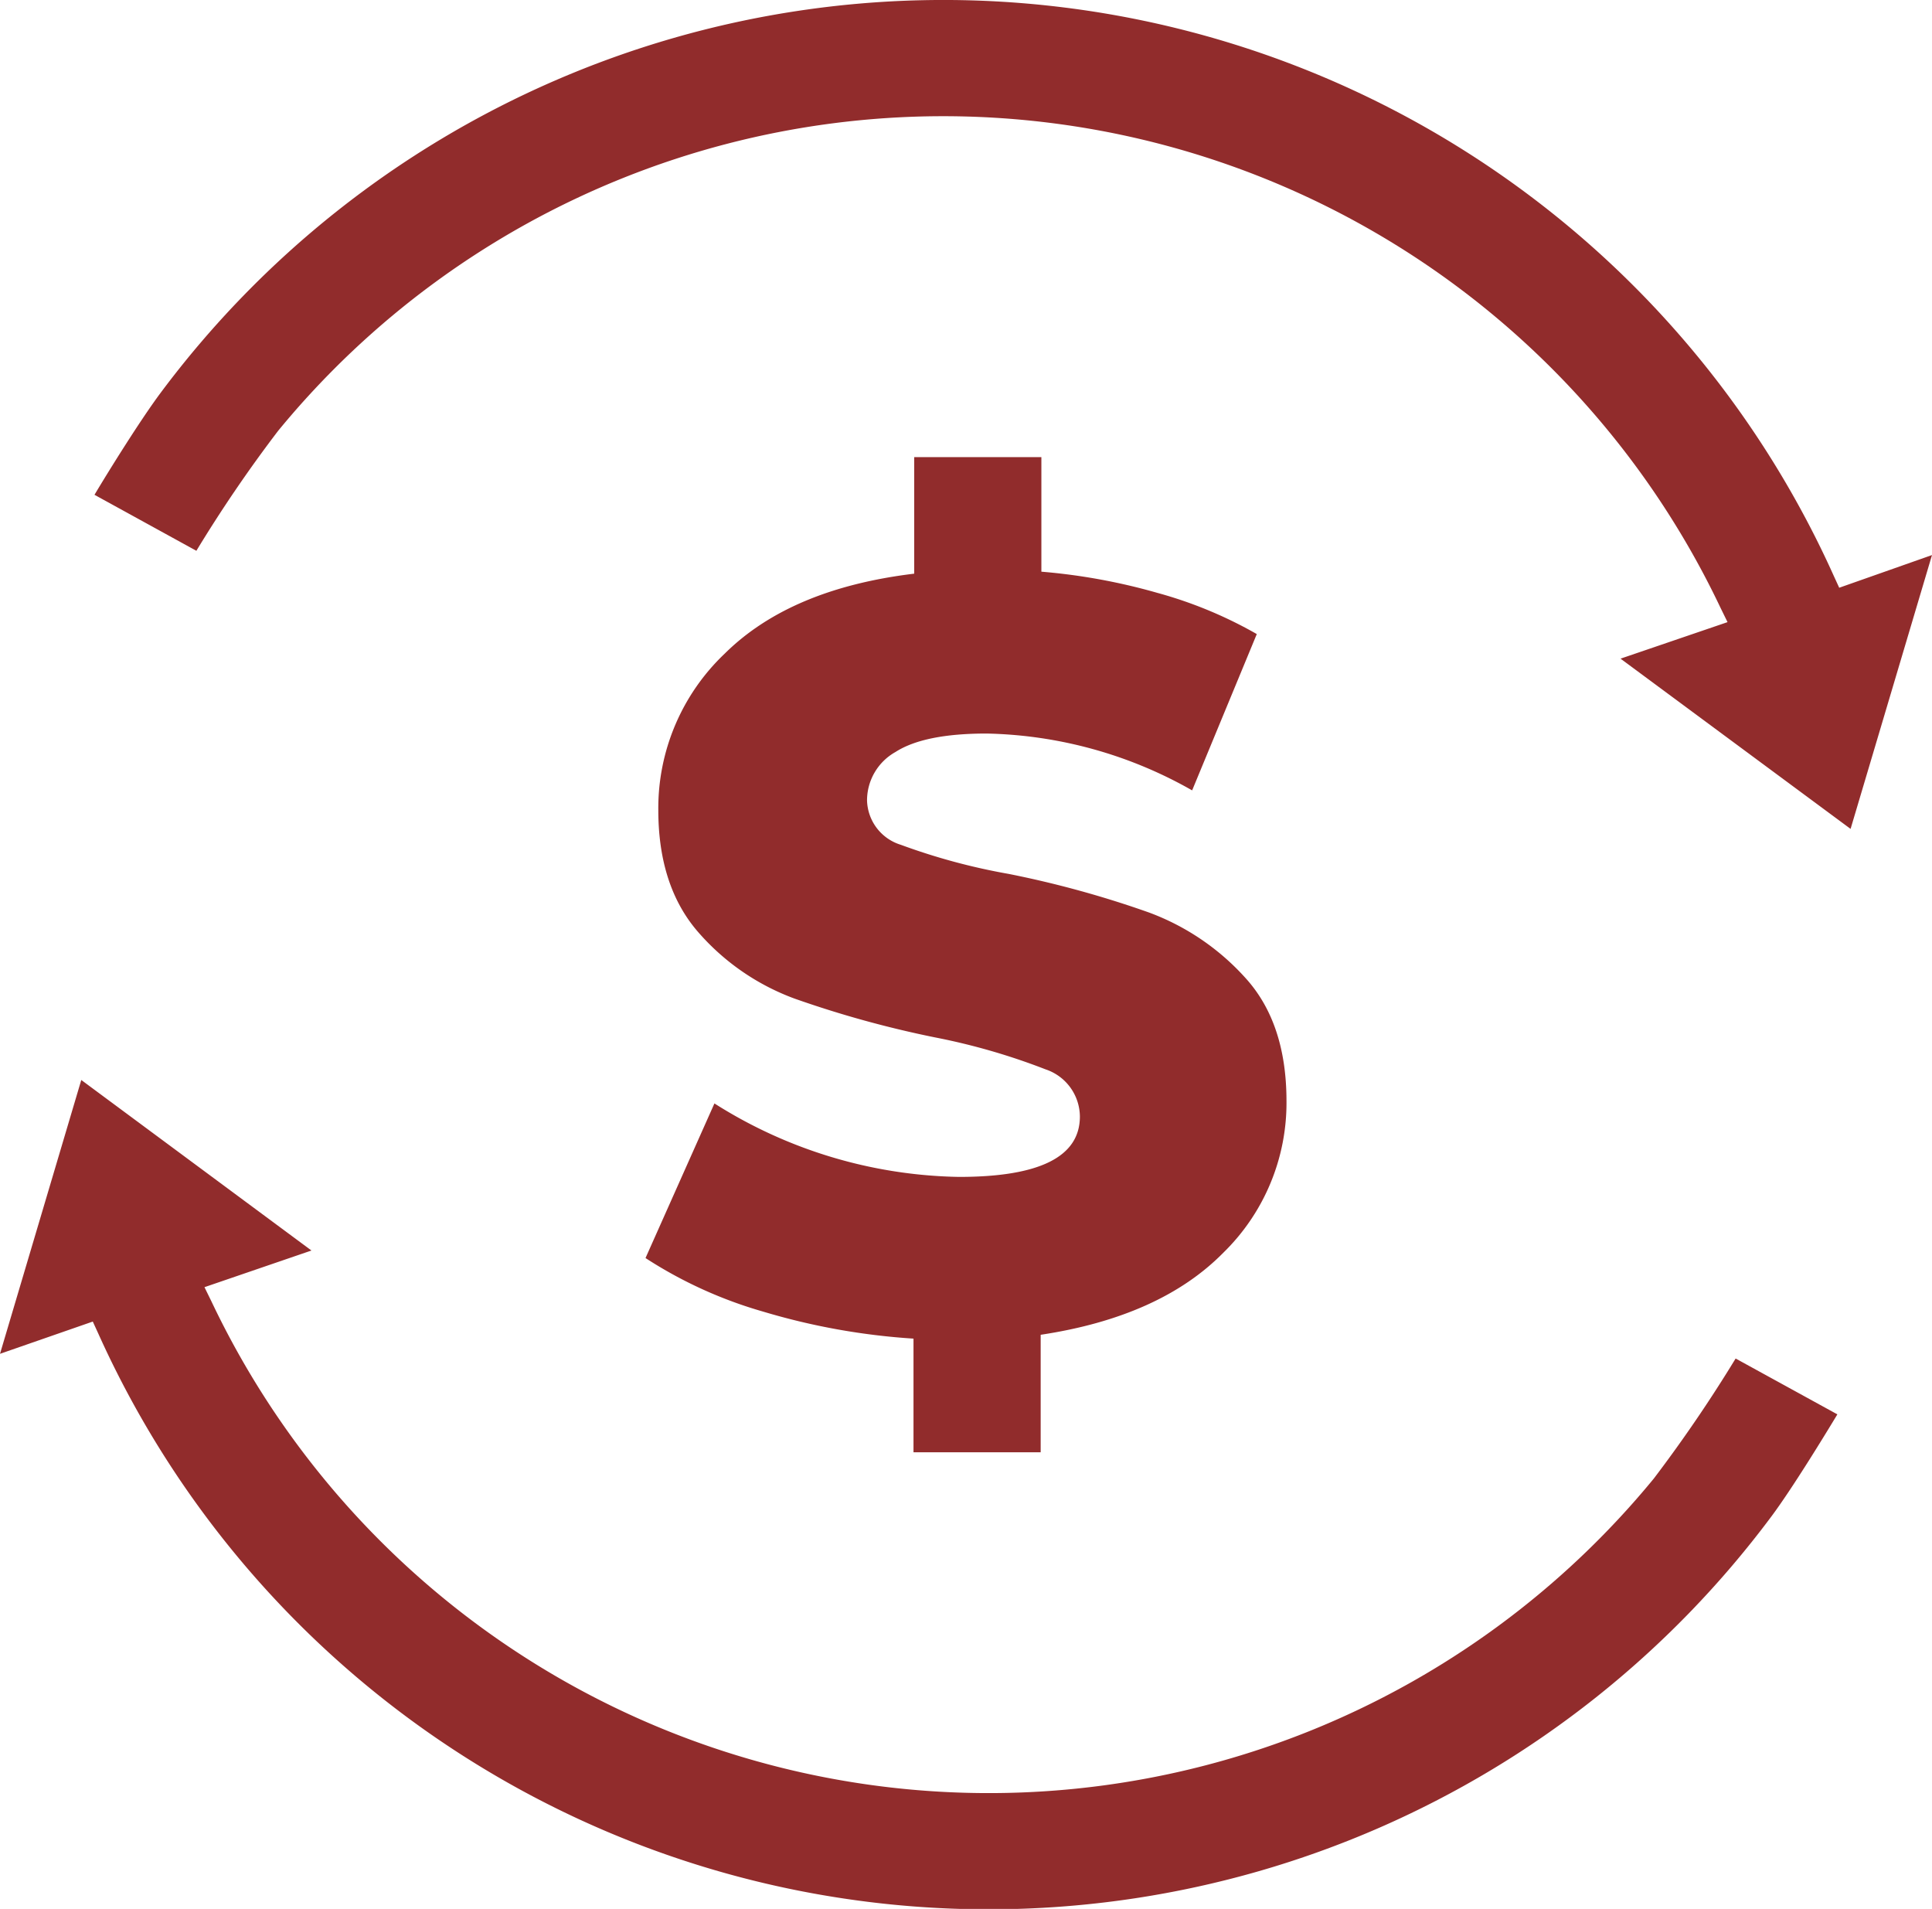 <svg xmlns="http://www.w3.org/2000/svg" xmlns:xlink="http://www.w3.org/1999/xlink" viewBox="0 0 135.97 134.33"><defs><style>.cls-1{fill:none;}.cls-2{clip-path:url(#clip-path);}.cls-3{fill:#912c2c;}</style><clipPath id="clip-path" transform="translate(0 0)"><rect class="cls-1" width="135.97" height="134.33"/></clipPath></defs><title>Ways2Give-icon</title><g id="Capa_2" data-name="Capa 2"><g id="Capa_1-2" data-name="Capa 1"><g class="cls-2"><path class="cls-3" d="M114.05,46.35l7.53-2.57-.49-1A60.55,60.55,0,0,0,19.58,30.31a96.33,96.33,0,0,0-5.76,8.45L6.65,34.82c1-1.68,3.24-5.28,4.65-7.17A68.71,68.71,0,0,1,129.05,40.51l.39.85,6.53-2.3-5.73,19.27ZM5.72,76,0,95.27,6.53,93l.39.85a68.71,68.71,0,0,0,117.75,12.86c1.41-1.89,3.62-5.49,4.64-7.18l-7.16-3.93a100.18,100.18,0,0,1-5.76,8.45A60.55,60.55,0,0,1,14.88,91.58l-.49-1L21.92,88ZM86.1,88.15q-4.44,4.51-12.86,5.78v8.27H64.29v-8a47.28,47.28,0,0,1-10.58-1.9,30.67,30.67,0,0,1-8.28-3.77l4.85-10.88A33.11,33.11,0,0,0,67.5,82.82q8.5,0,8.5-4.25a3.53,3.53,0,0,0-2.42-3.32A45.48,45.48,0,0,0,65.79,73a73.77,73.77,0,0,1-9.85-2.72,16.57,16.57,0,0,1-6.78-4.66Q46.33,62.39,46.33,57A15,15,0,0,1,51,46q4.62-4.58,13.34-5.63v-8.2h8.95v8.06a42.33,42.33,0,0,1,8.16,1.49,30.11,30.11,0,0,1,7,2.9l-4.55,11a30.44,30.44,0,0,0-14.47-4q-4.39,0-6.41,1.3a3.91,3.91,0,0,0-2,3.39,3.36,3.36,0,0,0,2.38,3.14A44.05,44.05,0,0,0,71,61.5a71,71,0,0,1,9.88,2.72,17.14,17.14,0,0,1,6.79,4.62q2.86,3.16,2.87,8.61a14.73,14.73,0,0,1-4.44,10.7" transform="translate(0 0)"/></g></g></g></svg>